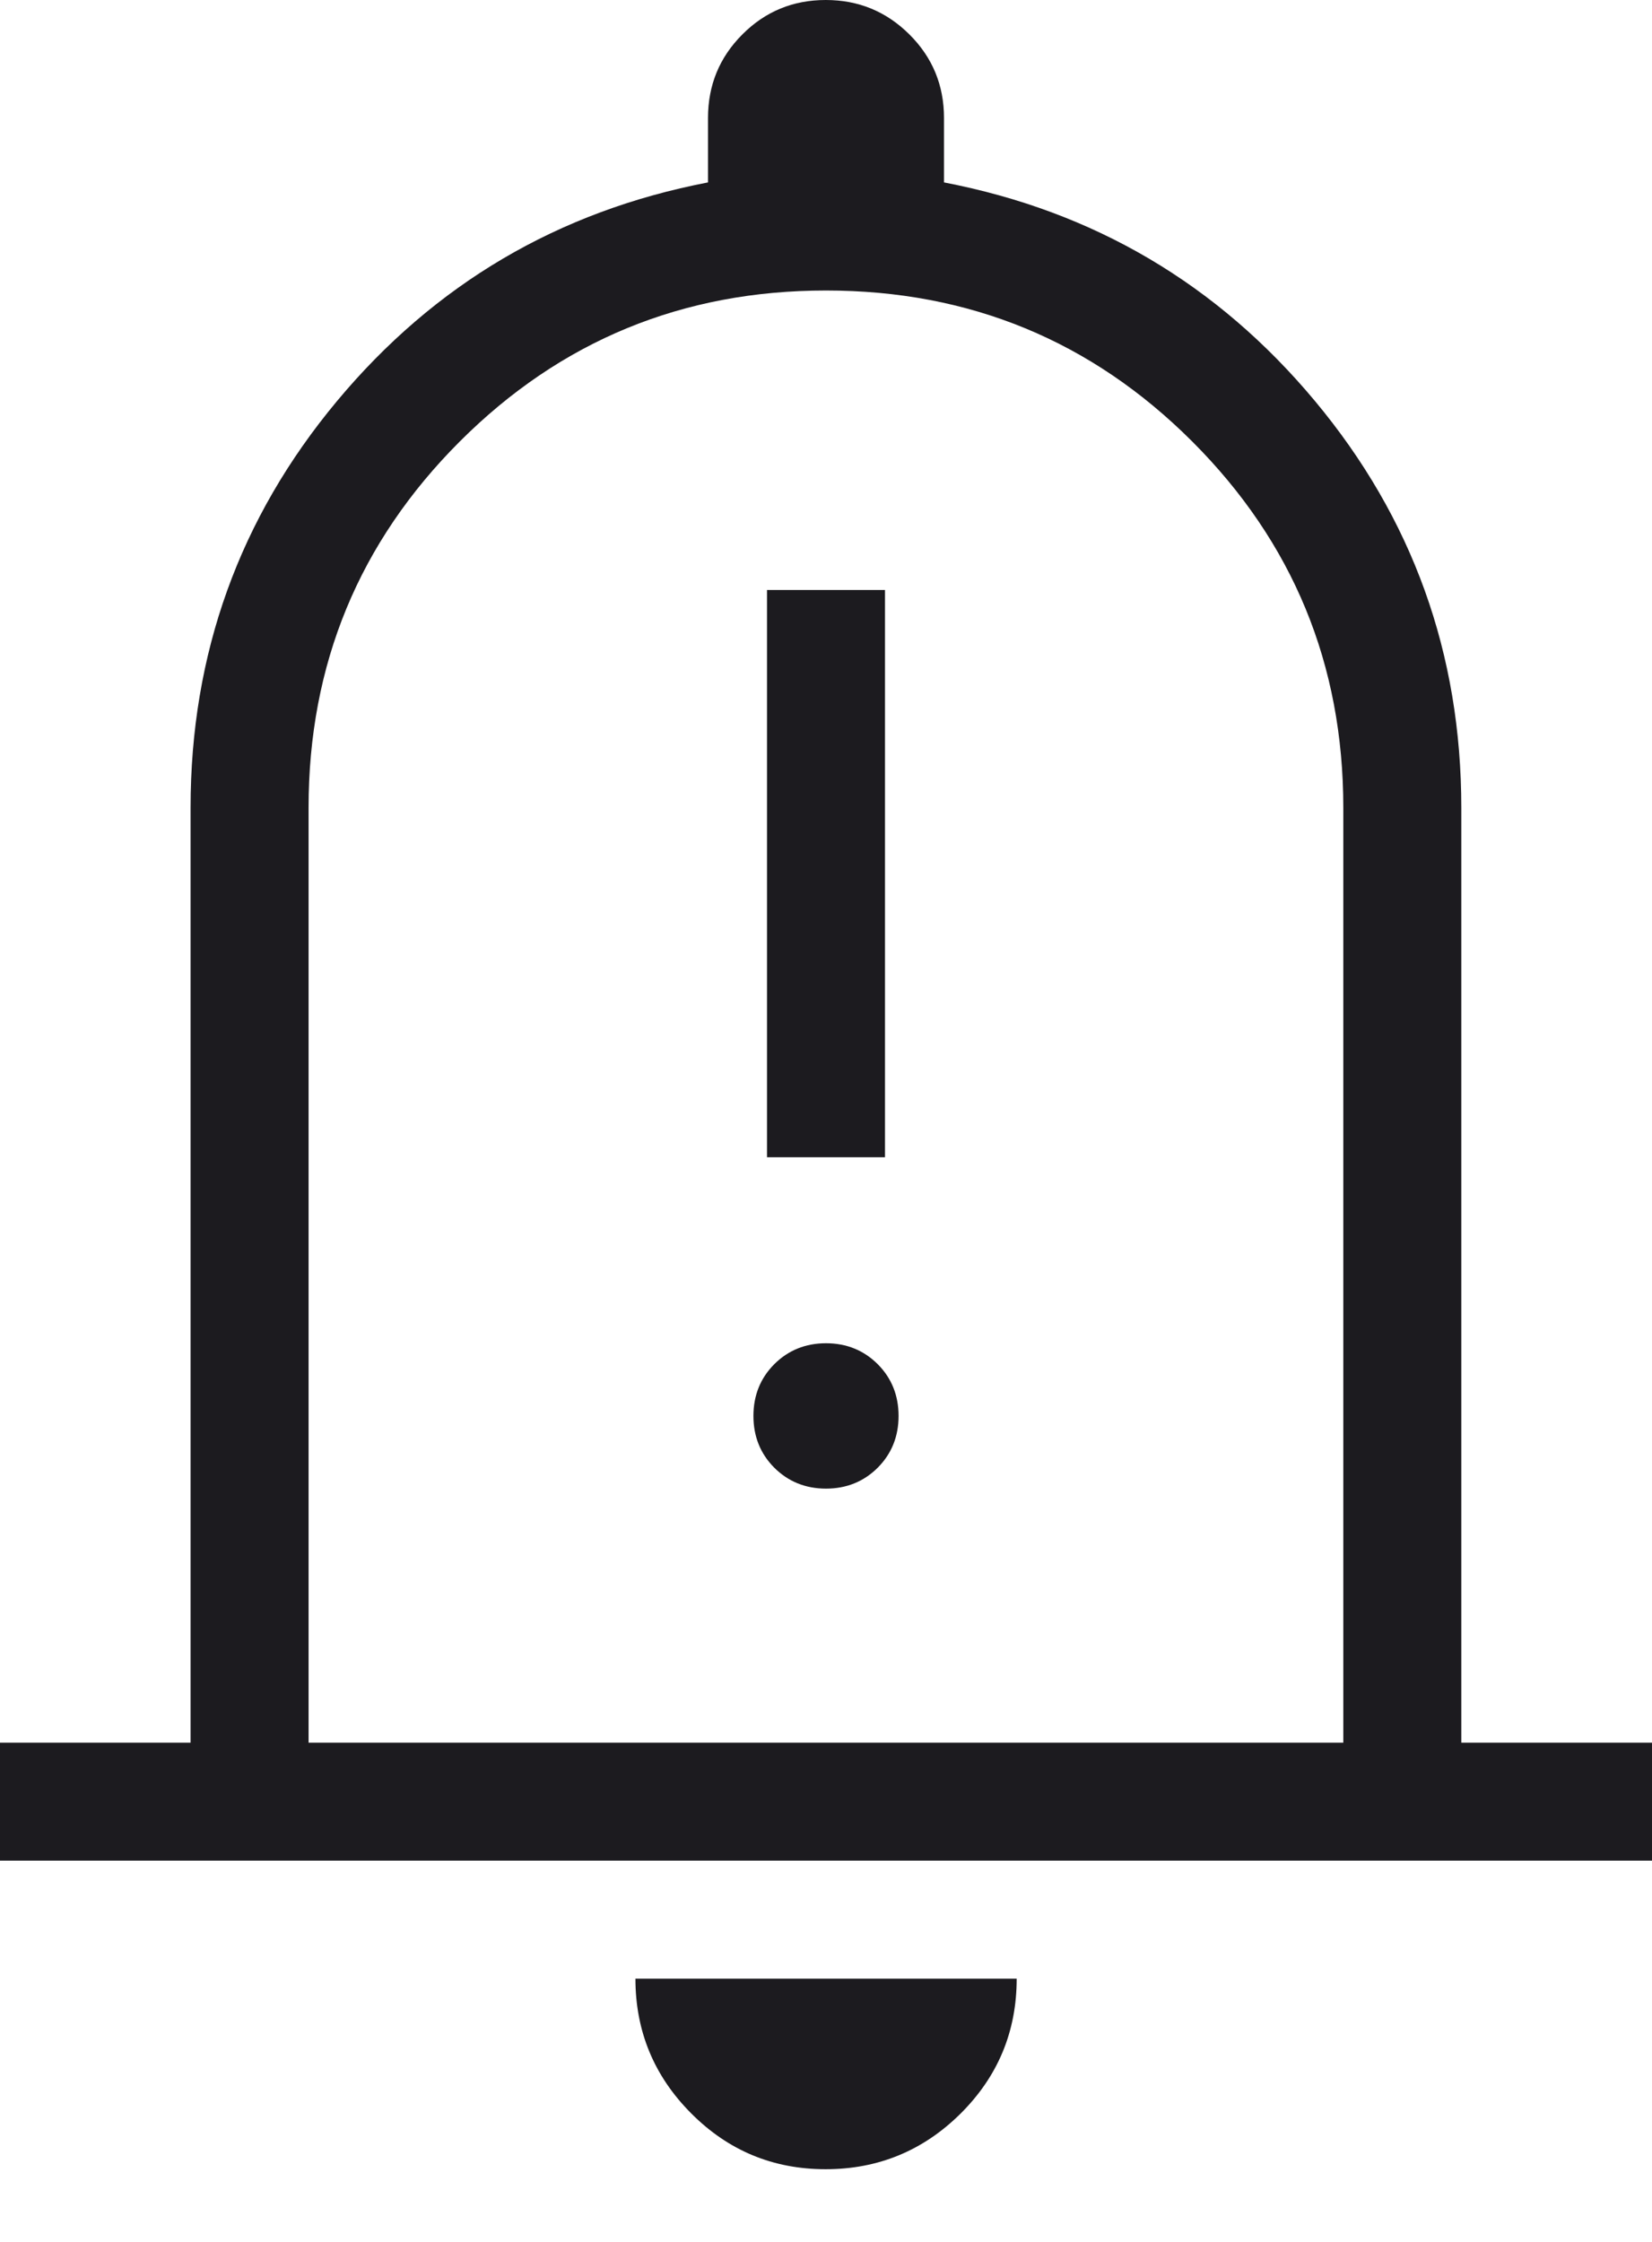 <svg width="14" height="19" viewBox="0 0 14 19" fill="none" xmlns="http://www.w3.org/2000/svg">
<path d="M6.5 9.808H7.5V5H6.5V9.808ZM7 12.616C7.174 12.616 7.321 12.556 7.439 12.438C7.556 12.32 7.615 12.174 7.615 12C7.615 11.826 7.556 11.68 7.439 11.562C7.321 11.444 7.174 11.384 7 11.384C6.826 11.384 6.679 11.444 6.561 11.562C6.444 11.68 6.385 11.826 6.385 12C6.385 12.174 6.444 12.32 6.561 12.438C6.679 12.556 6.826 12.616 7 12.616ZM0 15.769V14.769H1.615V6.846C1.615 5.54 2.029 4.391 2.856 3.399C3.683 2.407 4.731 1.79 6 1.546V1C6 0.722 6.097 0.486 6.291 0.292C6.485 0.097 6.721 0 6.998 0C7.275 0 7.511 0.097 7.707 0.292C7.902 0.486 8 0.722 8 1V1.546C9.269 1.79 10.317 2.407 11.144 3.399C11.971 4.391 12.384 5.54 12.384 6.846V14.769H14V15.769H0ZM6.997 18.384C6.551 18.384 6.171 18.226 5.857 17.91C5.542 17.594 5.385 17.213 5.385 16.769H8.616C8.616 17.217 8.457 17.598 8.14 17.913C7.823 18.227 7.442 18.384 6.997 18.384ZM2.615 14.769H11.384V6.846C11.384 5.631 10.958 4.596 10.104 3.742C9.25 2.888 8.215 2.462 7 2.462C5.785 2.462 4.75 2.888 3.896 3.742C3.042 4.596 2.615 5.631 2.615 6.846V14.769Z" fill="#1C1B1F"/>
</svg>
